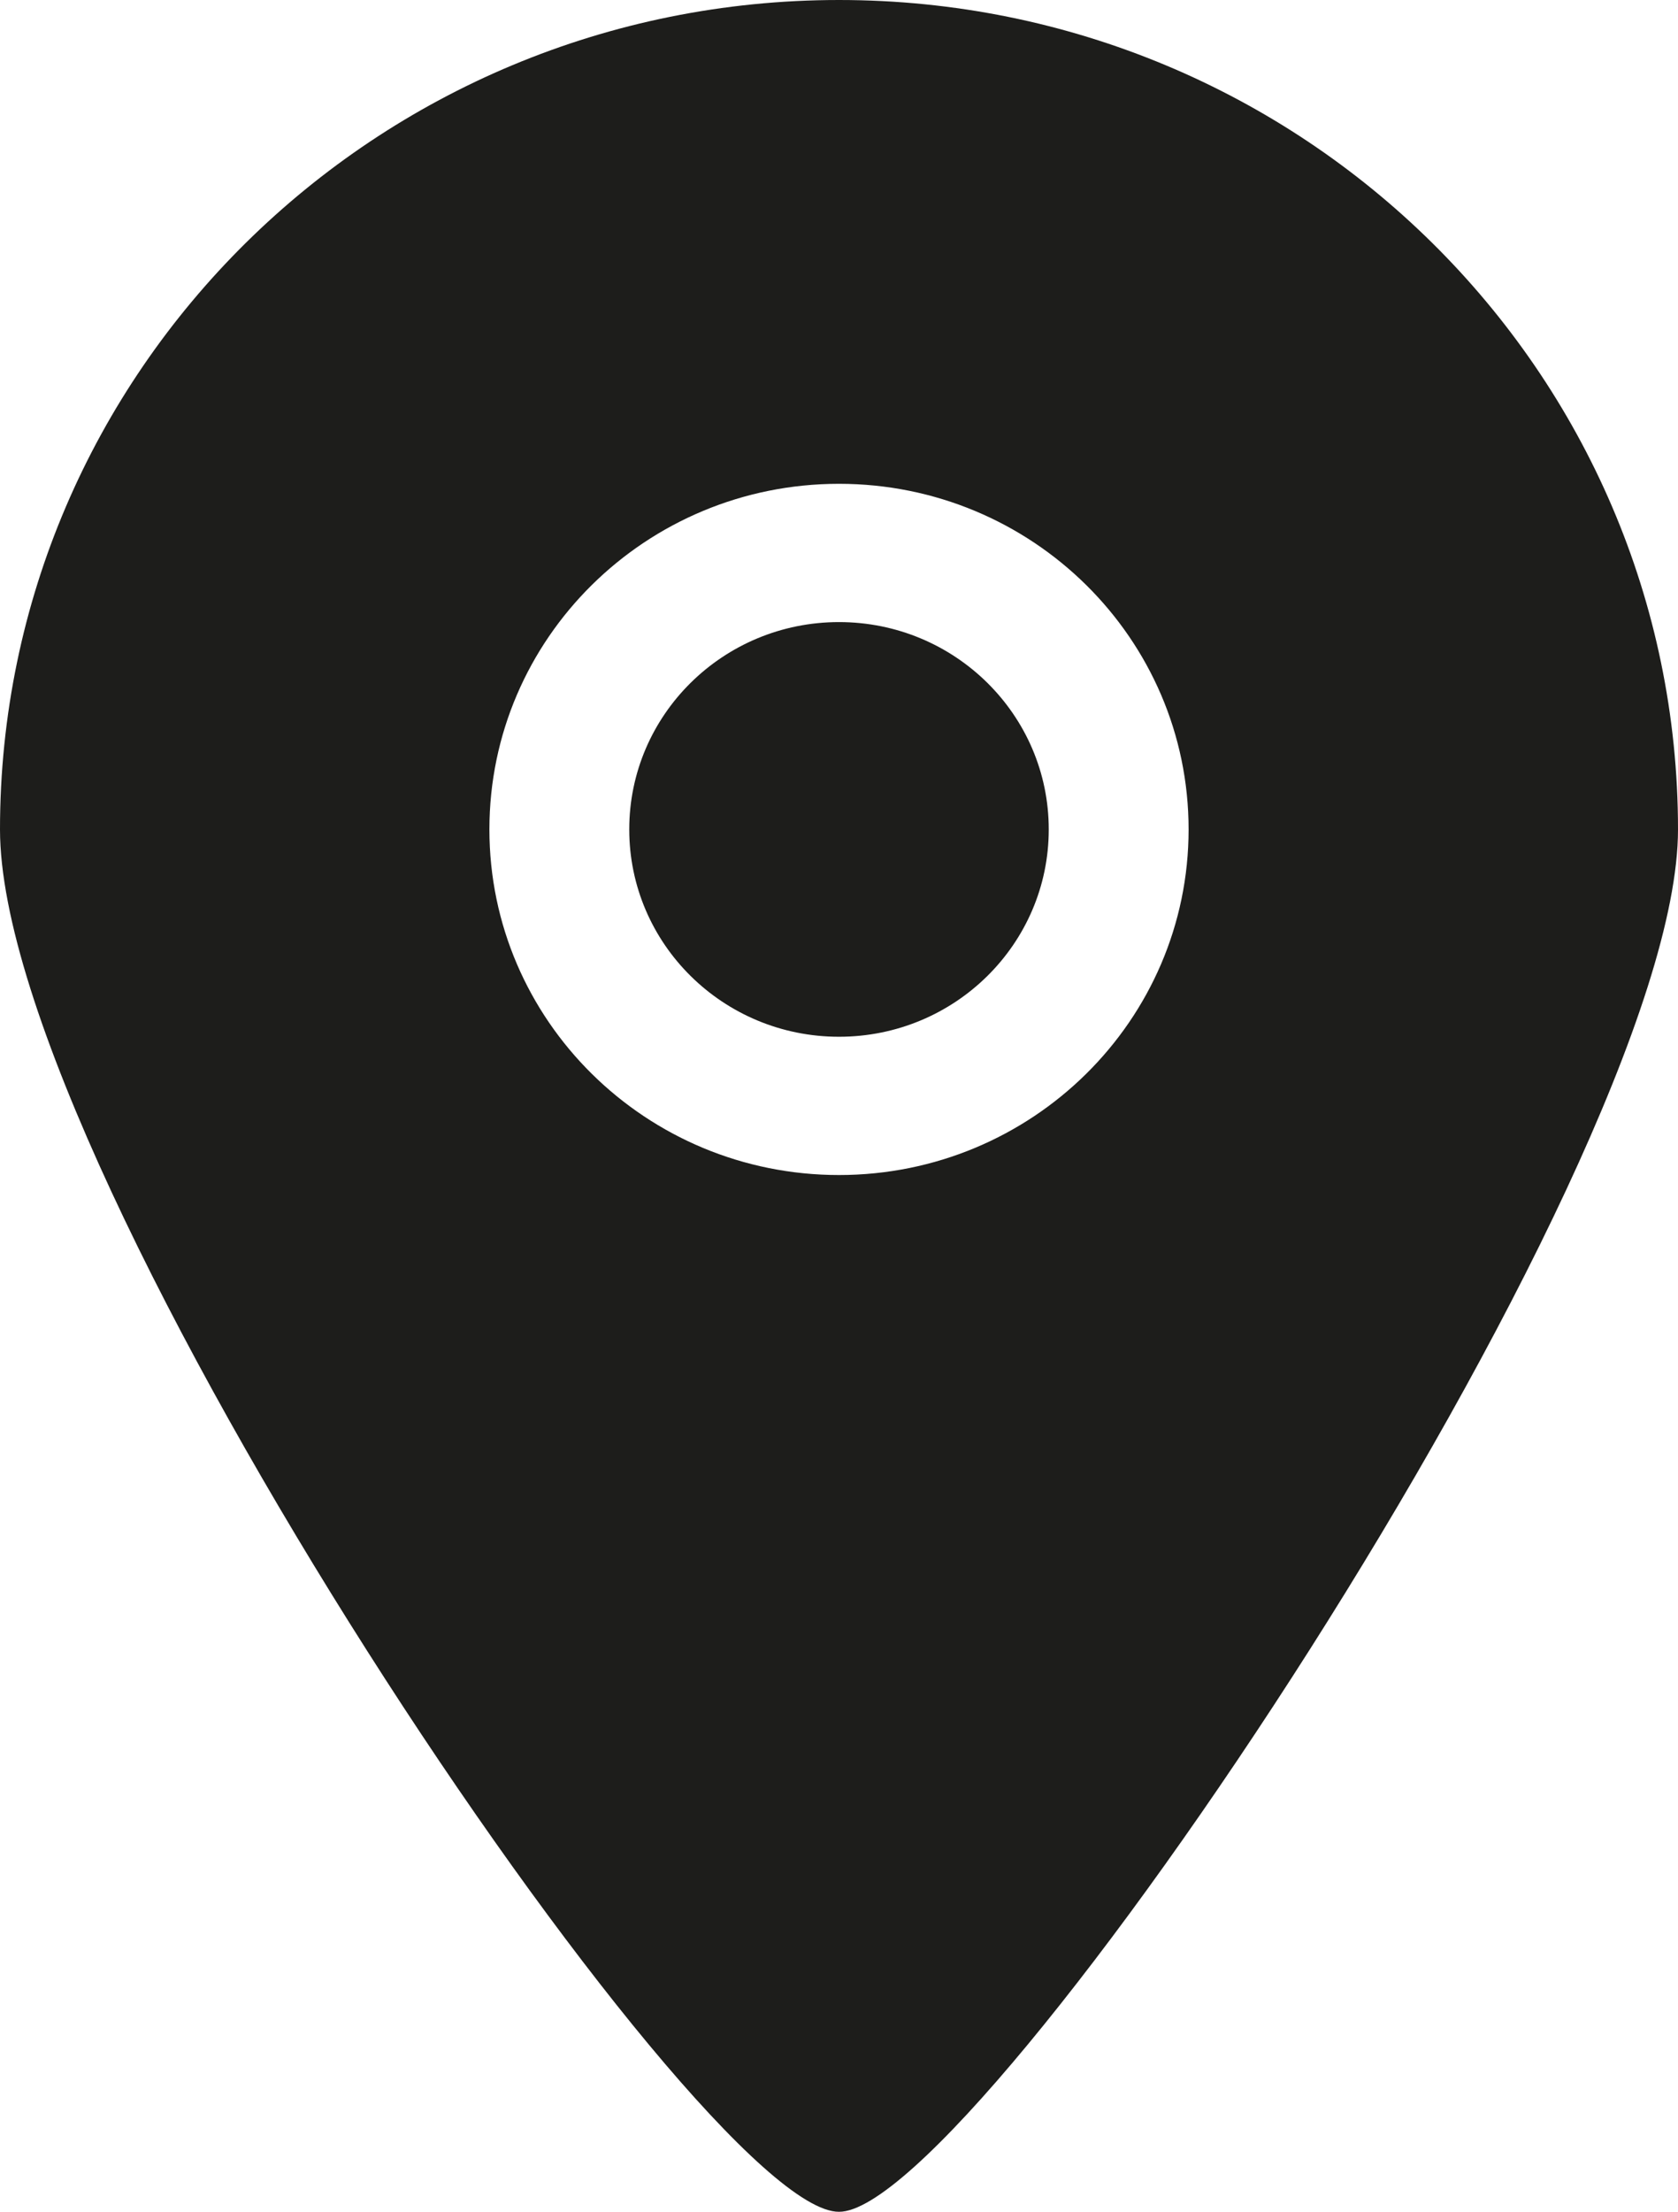 <svg width="41" height="54" viewBox="0 0 41 54" fill="none" xmlns="http://www.w3.org/2000/svg">
<path fill-rule="evenodd" clip-rule="evenodd" d="M20.5 15.188C17.669 15.188 15.375 17.454 15.375 20.25C15.375 23.046 17.669 25.312 20.5 25.312C23.331 25.312 25.625 23.046 25.625 20.25C25.625 17.454 23.331 15.188 20.5 15.188ZM20.5 28.688C15.783 28.688 11.958 24.911 11.958 20.25C11.958 15.589 15.783 11.812 20.5 11.812C25.217 11.812 29.042 15.589 29.042 20.25C29.042 24.911 25.217 28.688 20.5 28.688ZM20.5 0C9.179 0 0 9.067 0 20.25C0 28.718 17.092 54.019 20.5 54C23.855 54.019 41 28.603 41 20.25C41 9.067 31.821 0 20.5 0Z" fill="#1D1D1B"/>
</svg>
